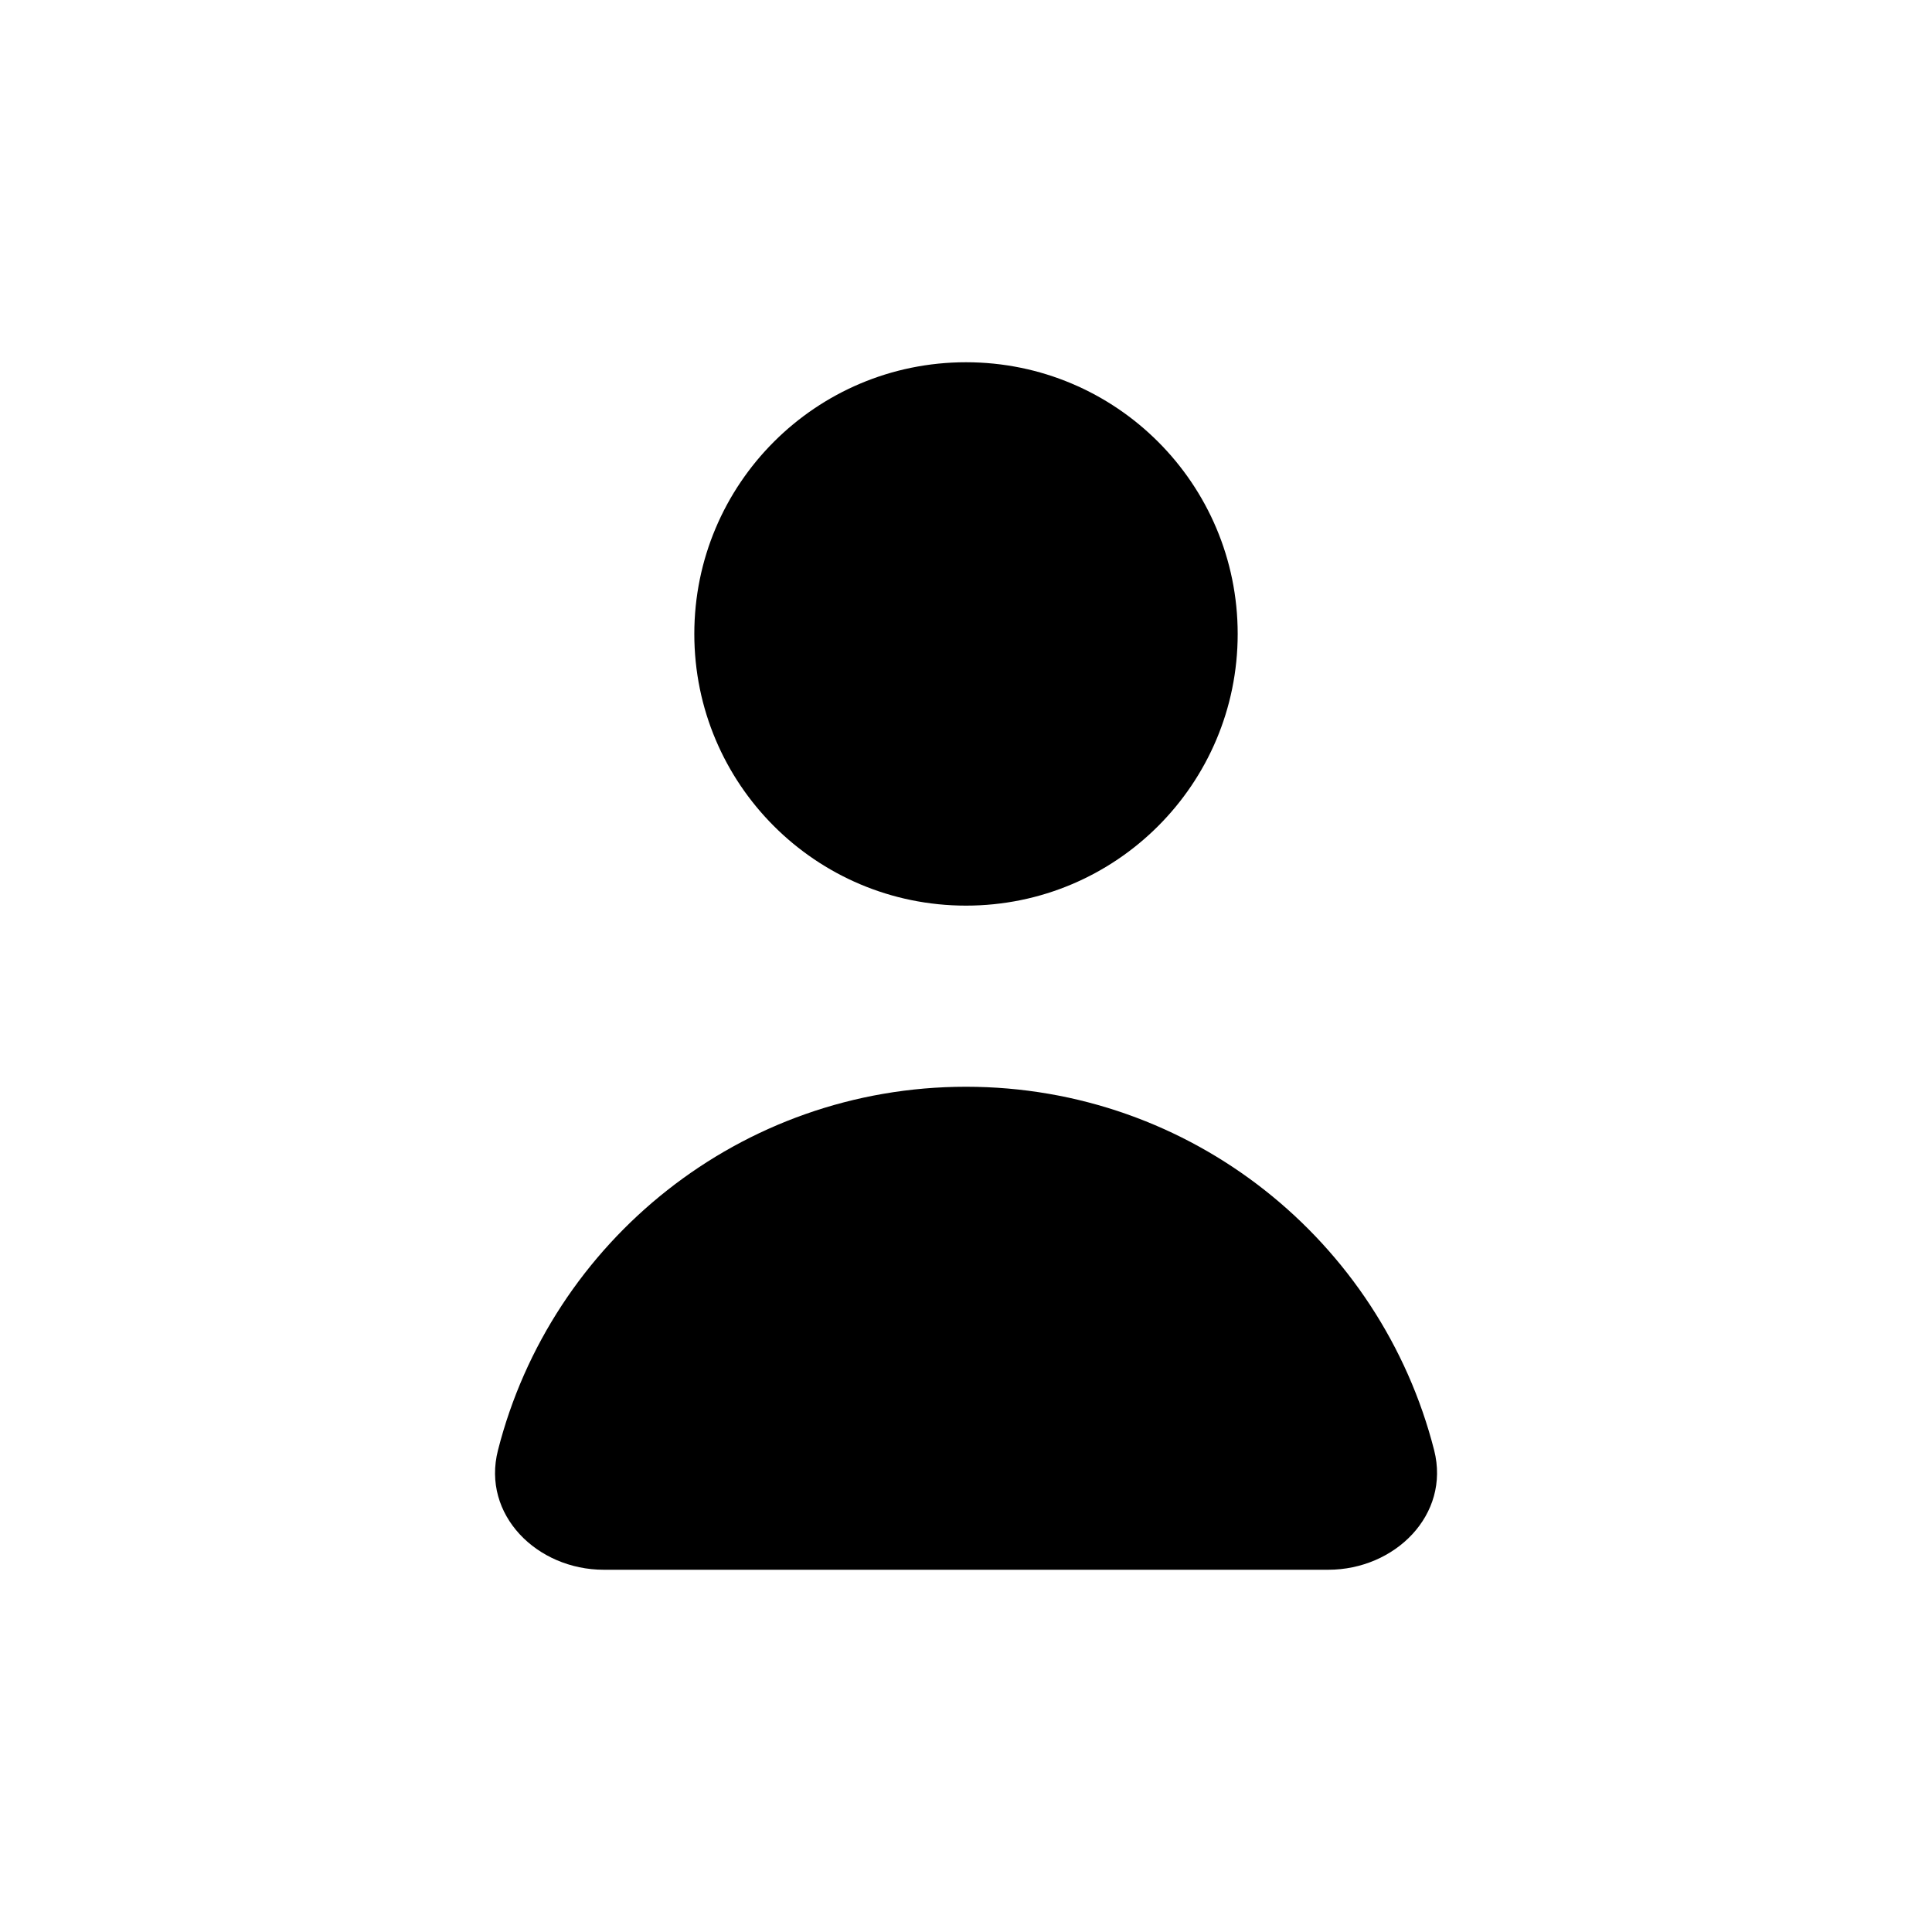 <svg width="16" height="16" viewBox="0 0 16 16" fill="none" xmlns="http://www.w3.org/2000/svg">
<path d="M8 7.5C9.243 7.5 10.25 6.493 10.25 5.25C10.25 4.007 9.243 3 8 3C6.757 3 5.75 4.007 5.75 5.25C5.75 6.493 6.757 7.5 8 7.5Z" fill="black"/>
<path d="M4.124 12.01C4.564 10.28 6.133 9 8 9C9.868 9 11.436 10.28 11.877 12.01C12.013 12.545 11.552 13 11 13H5C4.448 13 3.987 12.545 4.124 12.01Z" fill="black"/>
</svg>
